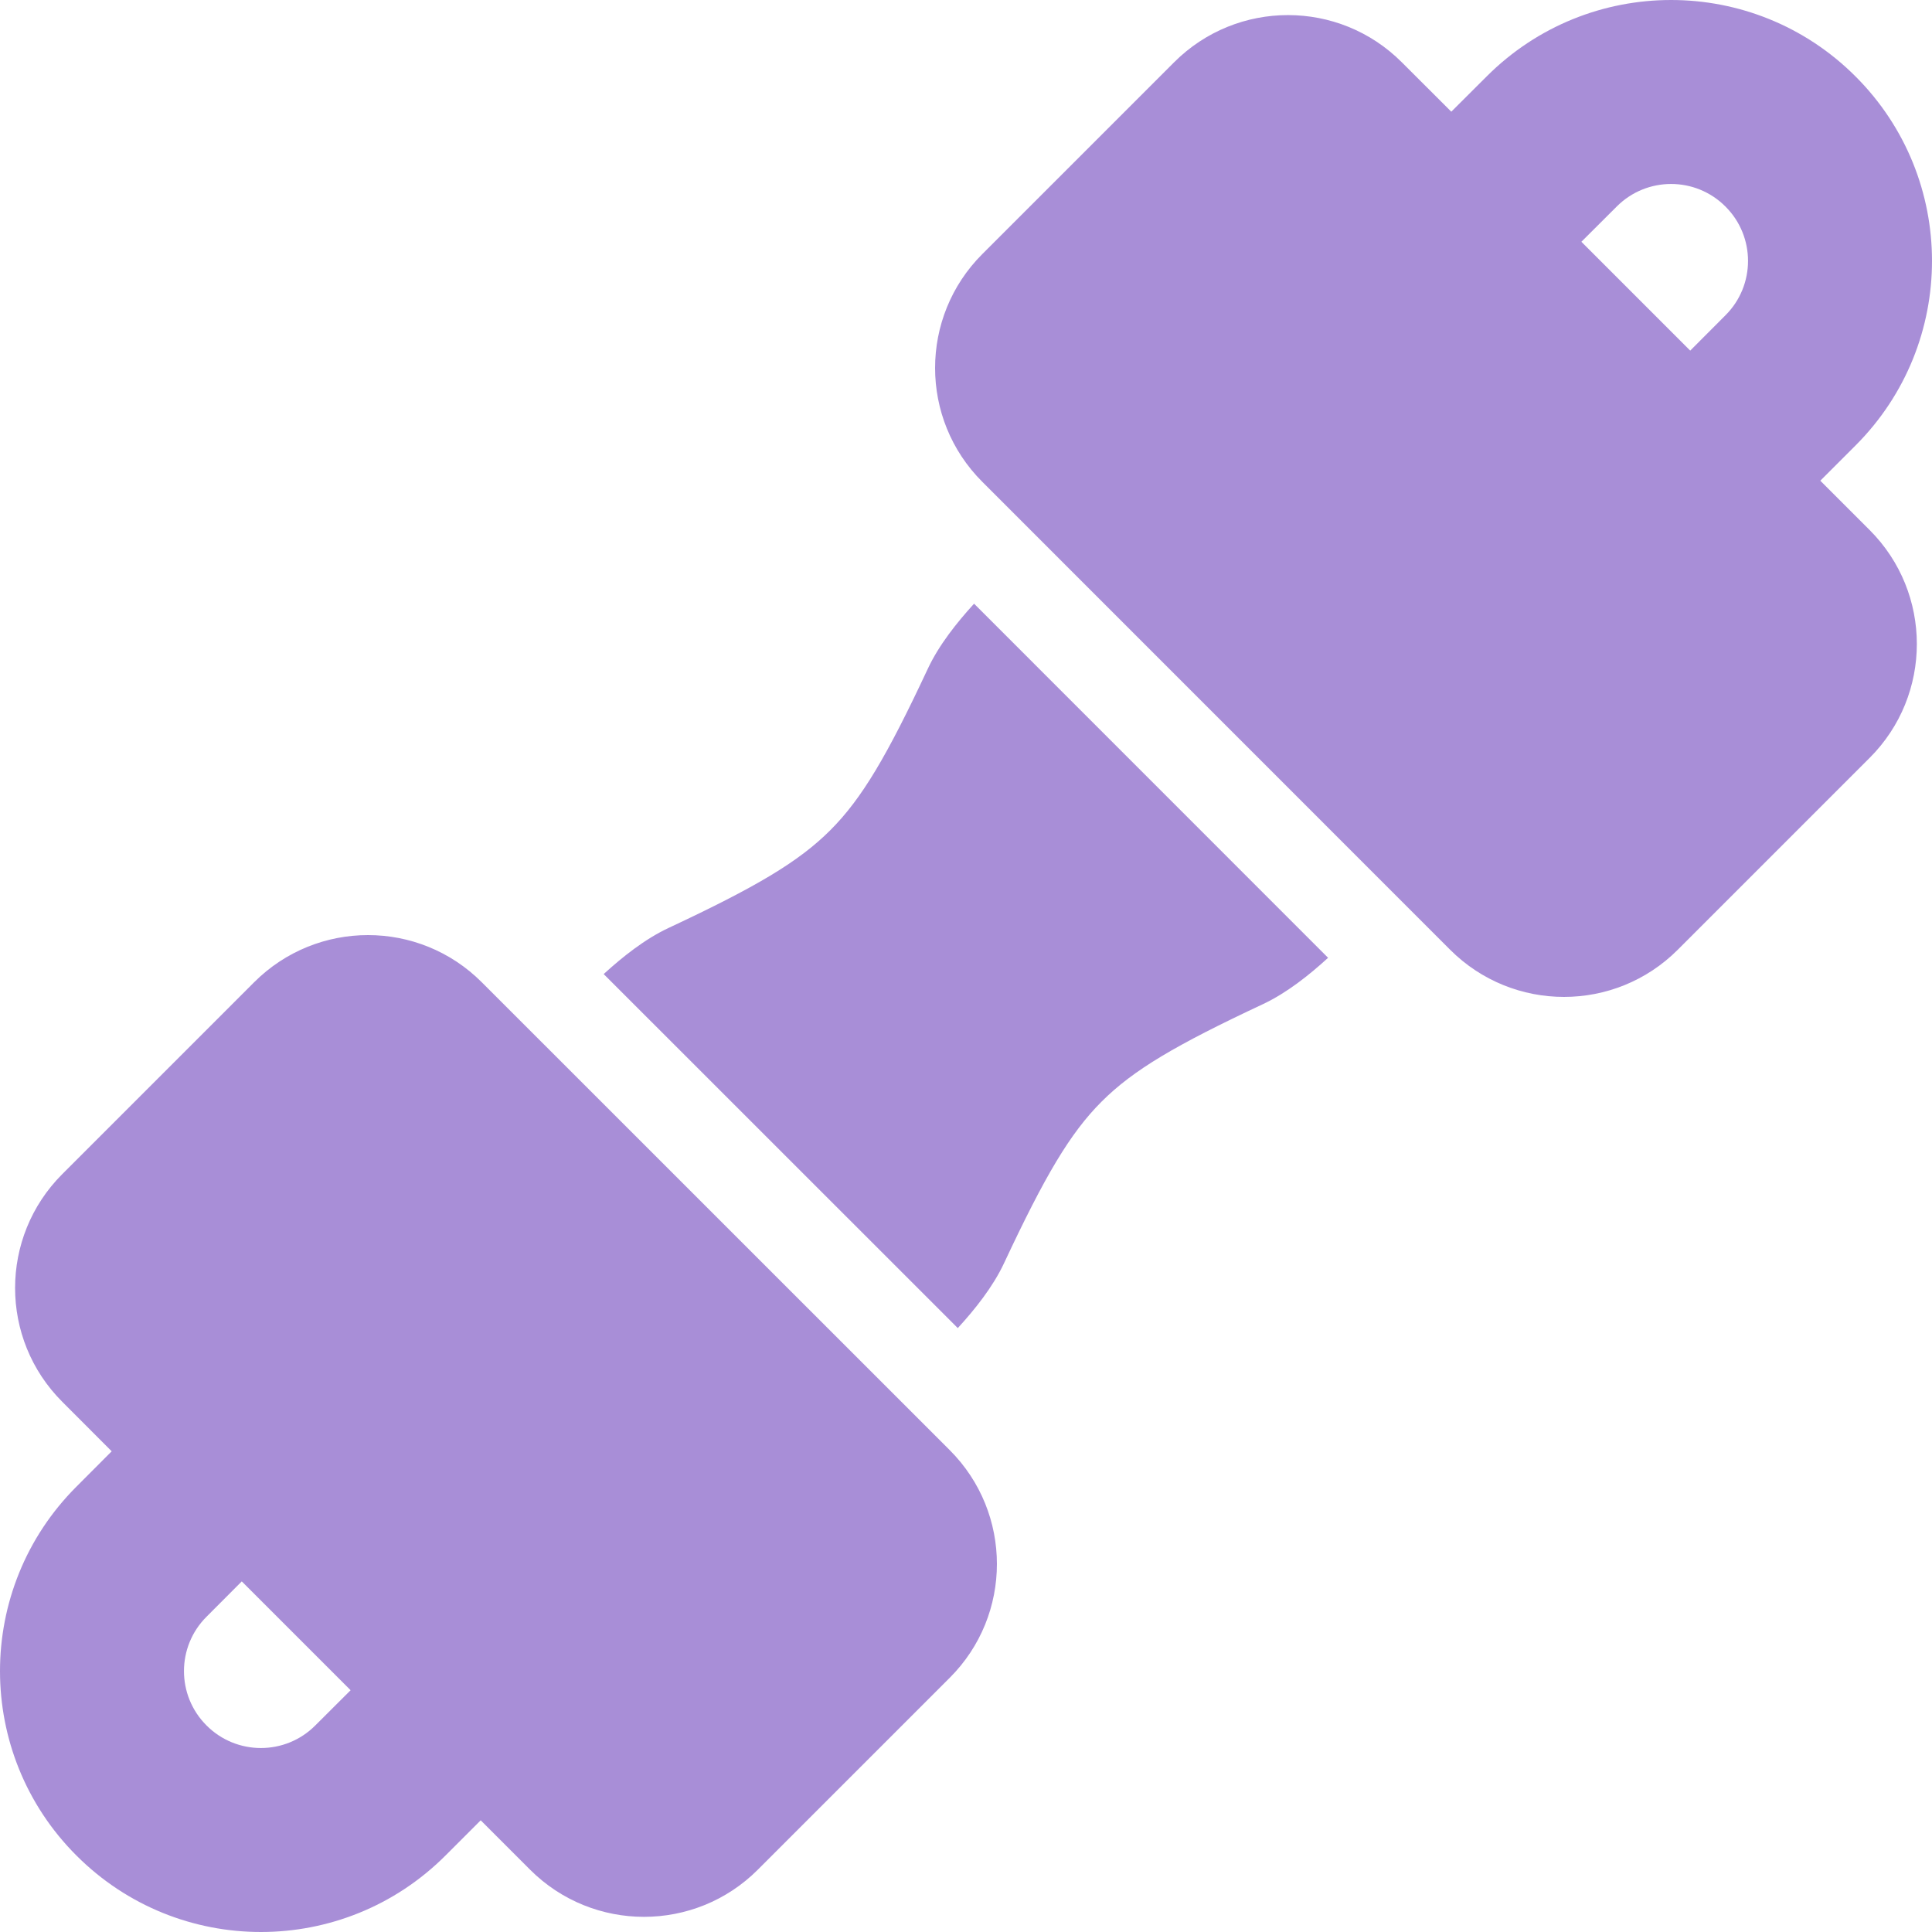 <svg xmlns="http://www.w3.org/2000/svg" fill="none" viewBox="0 0 21 21" height="21" width="21">
<path fill="#A88ED7" d="M18.755 2.245C18.429 1.918 17.899 1.918 17.573 2.245L17.189 2.628L18.372 3.811L18.755 3.427C19.082 3.101 19.082 2.571 18.755 2.245ZM19.786 5.225L20.169 4.842C21.277 3.734 21.277 1.938 20.169 0.831C19.062 -0.277 17.266 -0.277 16.159 0.831L15.775 1.214L15.237 0.677C14.554 -0.007 13.446 -0.007 12.762 0.677L10.677 2.762C9.993 3.446 9.993 4.554 10.677 5.237L15.762 10.323C16.446 11.007 17.554 11.007 18.237 10.323L20.323 8.237C21.006 7.554 21.006 6.446 20.323 5.762L19.786 5.225ZM0.831 16.159L1.214 15.775L0.677 15.237C-0.007 14.554 -0.007 13.446 0.677 12.762L2.762 10.677C3.446 9.993 4.554 9.993 5.237 10.677L10.323 15.762C11.007 16.446 11.007 17.554 10.323 18.237L8.237 20.323C7.554 21.006 6.446 21.006 5.762 20.323L5.225 19.786L4.842 20.169C3.734 21.277 1.938 21.277 0.831 20.169C-0.277 19.062 -0.277 17.266 0.831 16.159ZM2.245 17.573L2.628 17.189L3.811 18.372L3.427 18.755C3.101 19.082 2.571 19.082 2.245 18.755C1.918 18.429 1.918 17.899 2.245 17.573ZM10.588 6.562L10.582 6.568C10.404 6.764 10.207 7.008 10.085 7.269C9.641 8.218 9.368 8.681 9.025 9.024C8.681 9.368 8.218 9.641 7.27 10.085C7.008 10.207 6.764 10.404 6.568 10.582L6.562 10.588L10.411 14.436L10.416 14.43C10.594 14.235 10.792 13.99 10.914 13.729C11.358 12.781 11.63 12.318 11.974 11.974C12.318 11.63 12.781 11.358 13.729 10.914C13.99 10.791 14.235 10.594 14.43 10.416L14.436 10.411L10.588 6.562Z" clip-rule="evenodd" fill-rule="evenodd"></path>
</svg>
